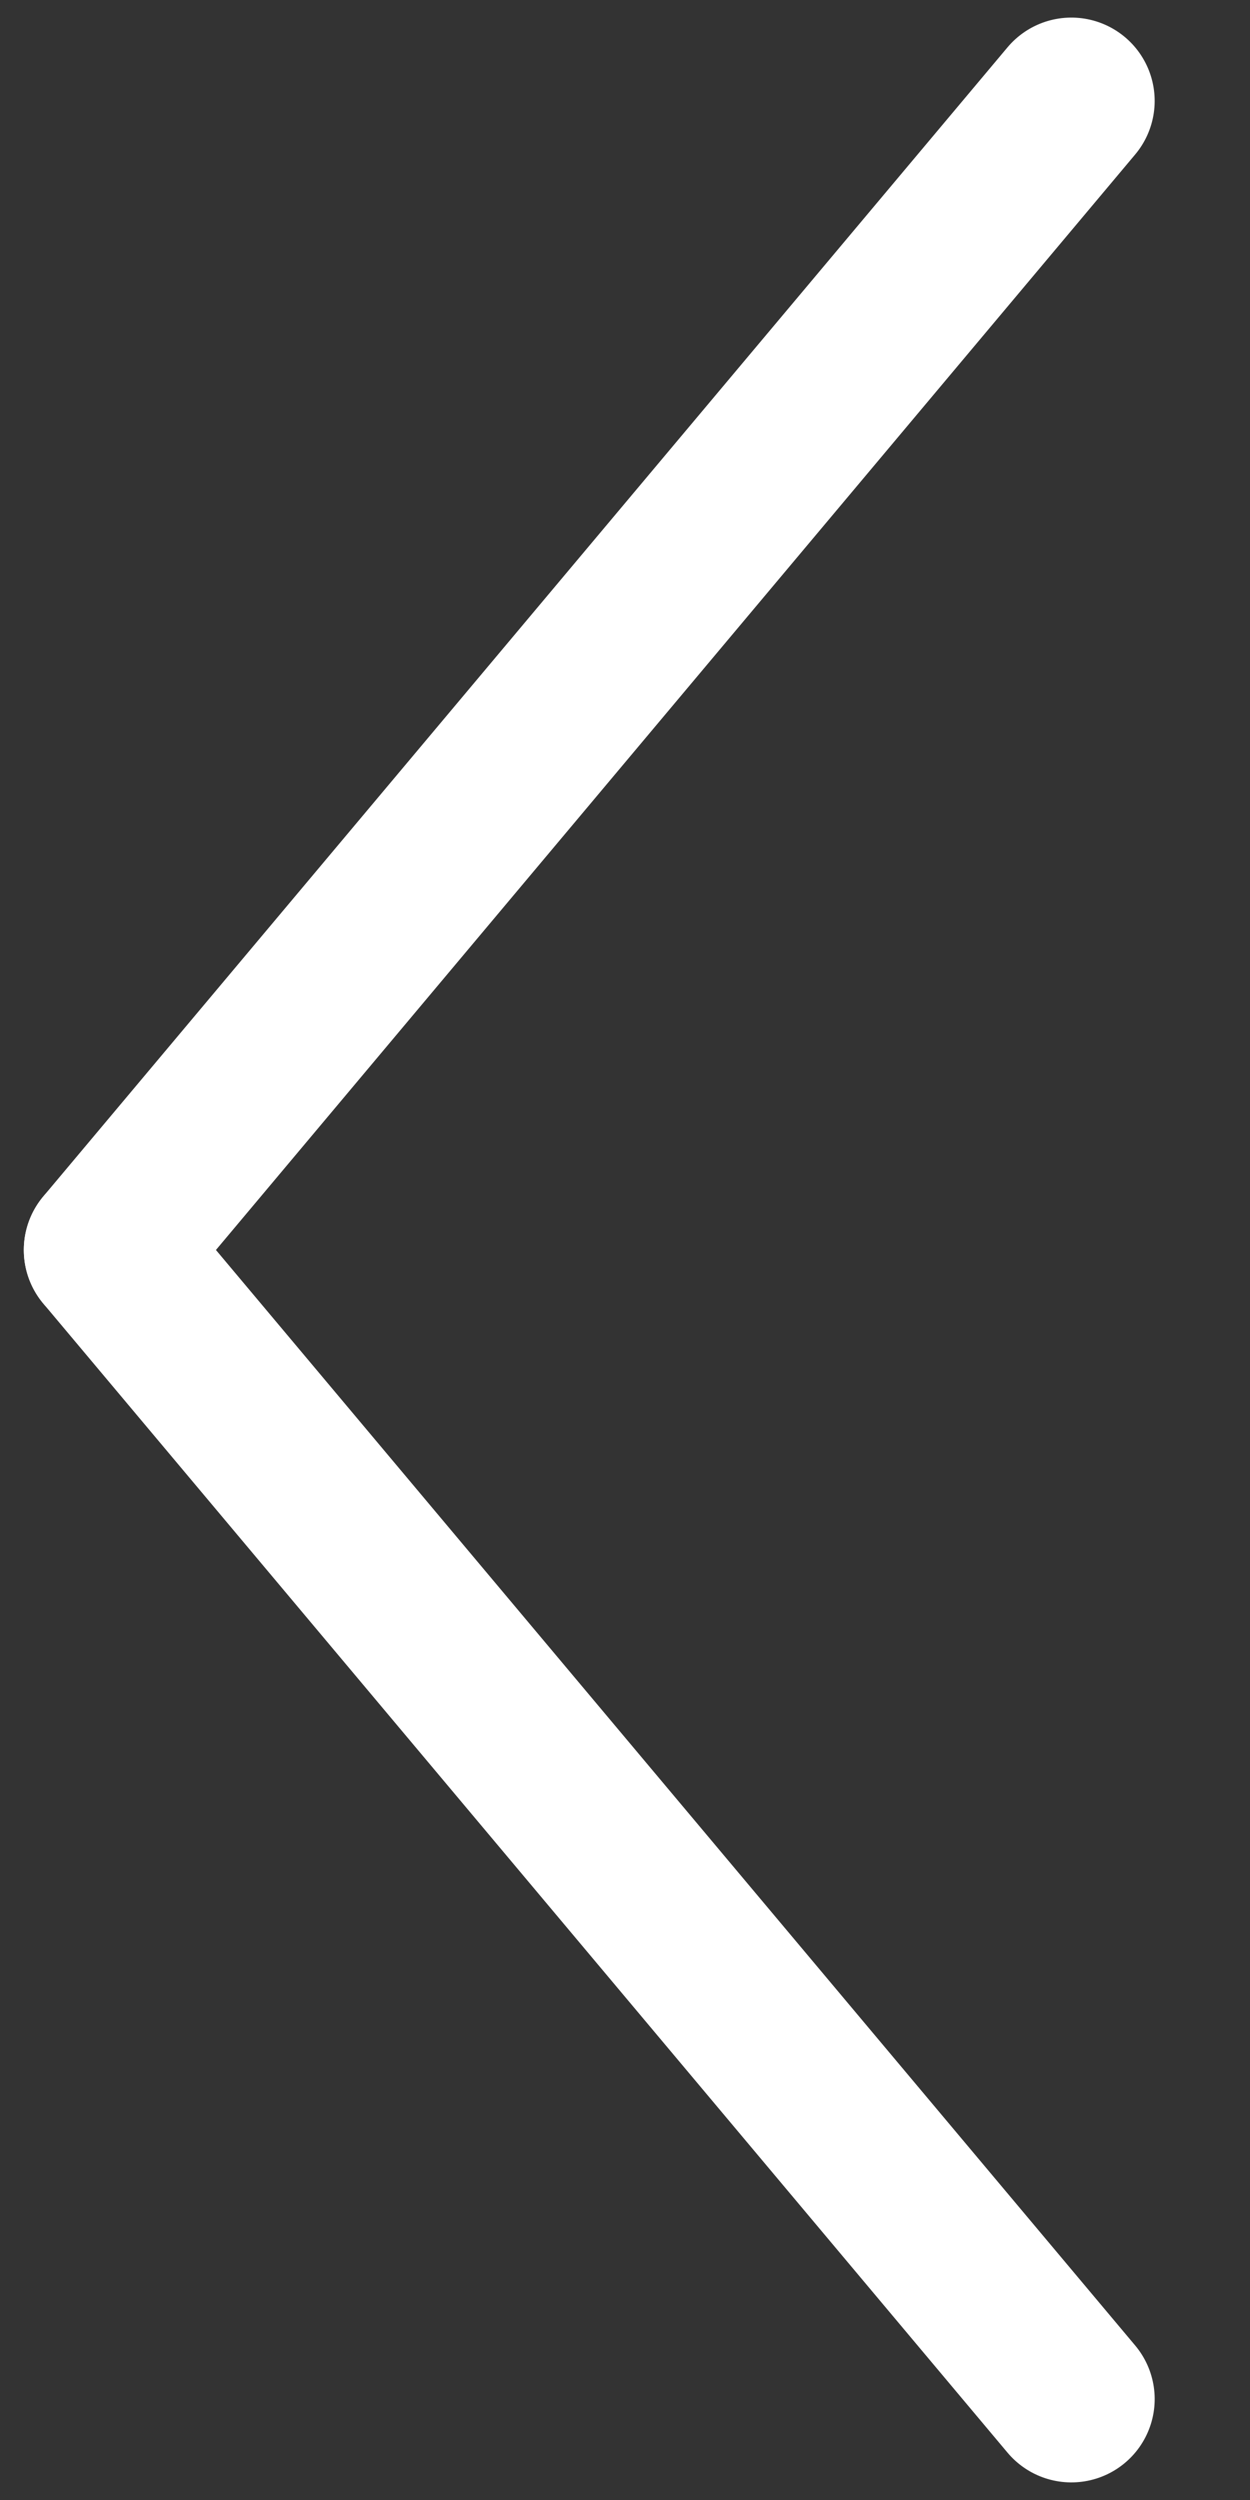 <svg xmlns="http://www.w3.org/2000/svg" xmlns:xlink="http://www.w3.org/1999/xlink" width="15" height="30" viewBox="0 0 15 30">
  <rect x="0" y="0" width="15" height="30" fill="#333333" stroke="none"/>
  <defs>
    <clipPath id="clip-arrow-prev">
      <rect width="15" height="30"/>
    </clipPath>
  </defs>
  <g id="arrow-prev" clip-path="url(#clip-arrow-prev)">
    <g id="グループ_25" data-name="グループ 25" transform="translate(-3)">
      <line id="線_7" data-name="線 7" y2="18" transform="translate(15.856 1.211) rotate(40)" fill="none" stroke="#fff" stroke-linecap="round" stroke-width="2"/>
      <line id="線_8" data-name="線 8" y1="18" transform="translate(4.286 15) rotate(-40)" fill="none" stroke="#fff" stroke-linecap="round" stroke-width="2"/>
    </g>
  </g>
</svg>
